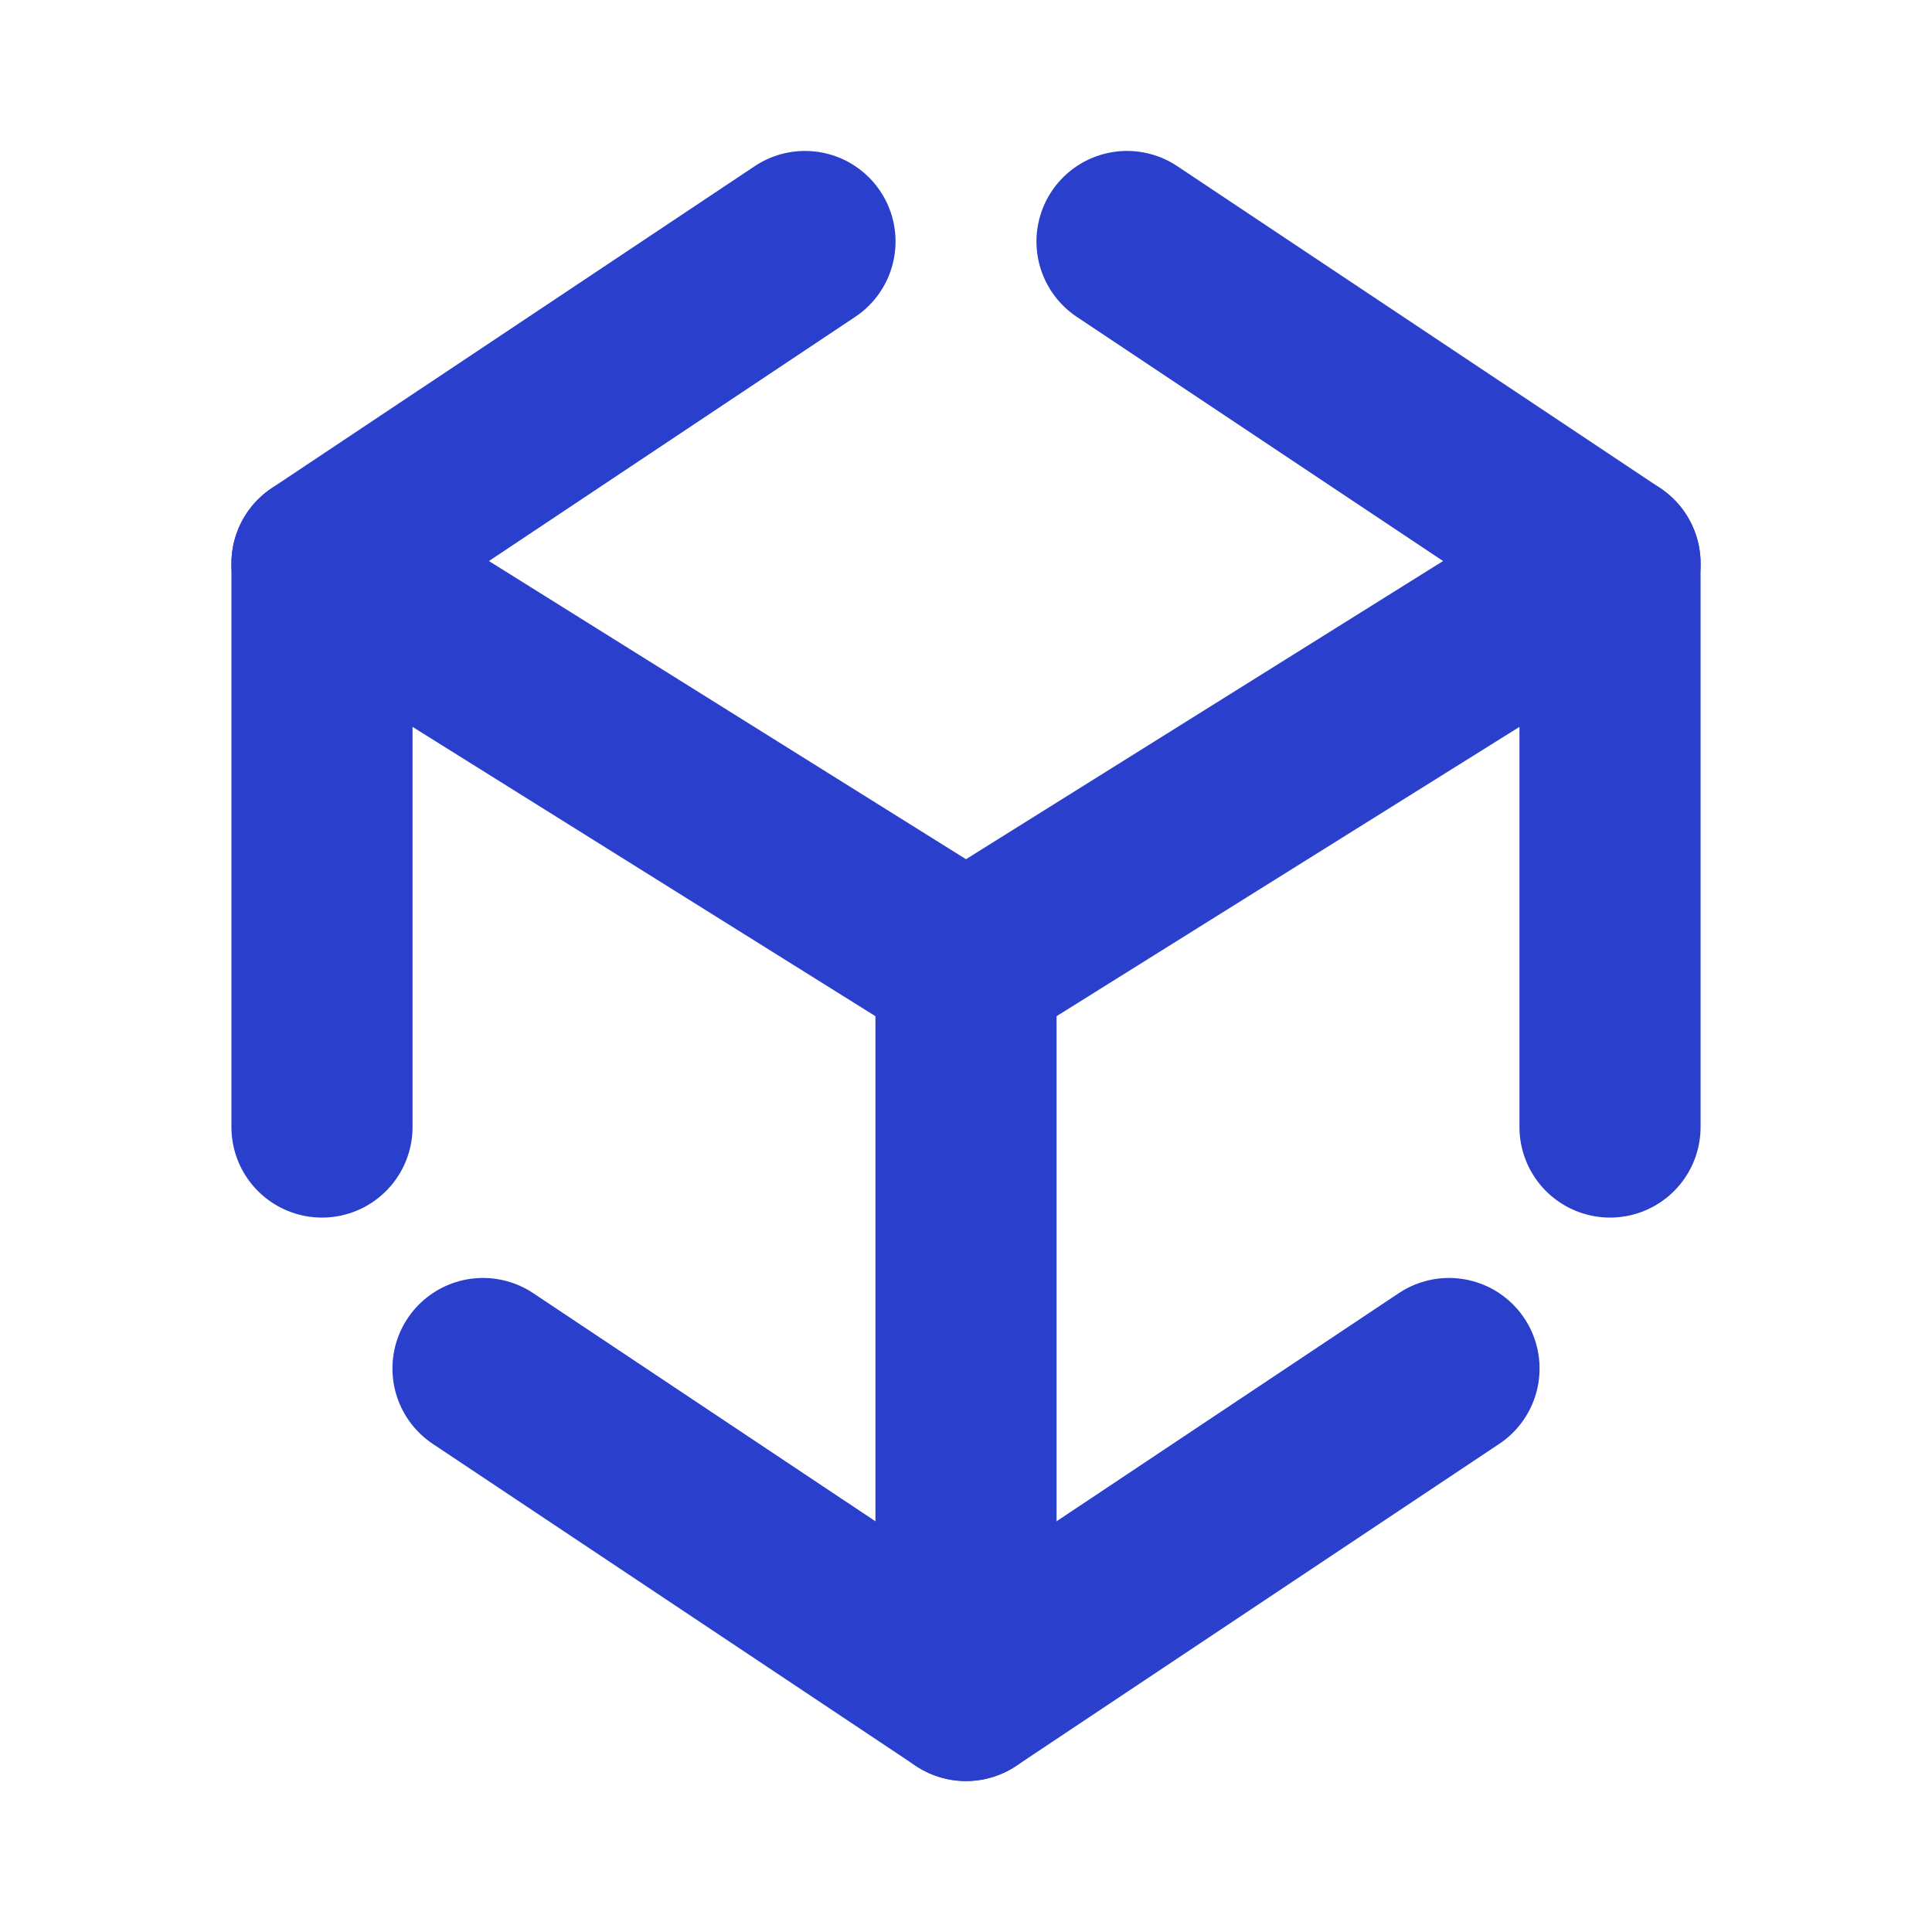 <svg width="32" height="32" viewBox="0 0 32 32" fill="none" xmlns="http://www.w3.org/2000/svg">
<g clip-path="url(#clip0_153_306)">
<path d="M18.667 4L26.667 9.333V18.667" stroke="#2A3FCC" stroke-width="3" stroke-linecap="round" stroke-linejoin="round"/>
<path d="M24 22.667L16 28L8 22.667" stroke="#2A3FCC" stroke-width="3" stroke-linecap="round" stroke-linejoin="round"/>
<path d="M5.333 18.667V9.333L13.333 4" stroke="#2A3FCC" stroke-width="3" stroke-linecap="round" stroke-linejoin="round"/>
<path d="M5.333 9.333L16 16V28" stroke="#2A3FCC" stroke-width="3" stroke-linecap="round" stroke-linejoin="round"/>
<path d="M26.667 9.333L16 16" stroke="#2A3FCC" stroke-width="3" stroke-linecap="round" stroke-linejoin="round"/>
</g>
<defs>
<clipPath id="clip0_153_306">
<rect width="32" height="32" fill="white"/>
</clipPath>
</defs>
</svg>
